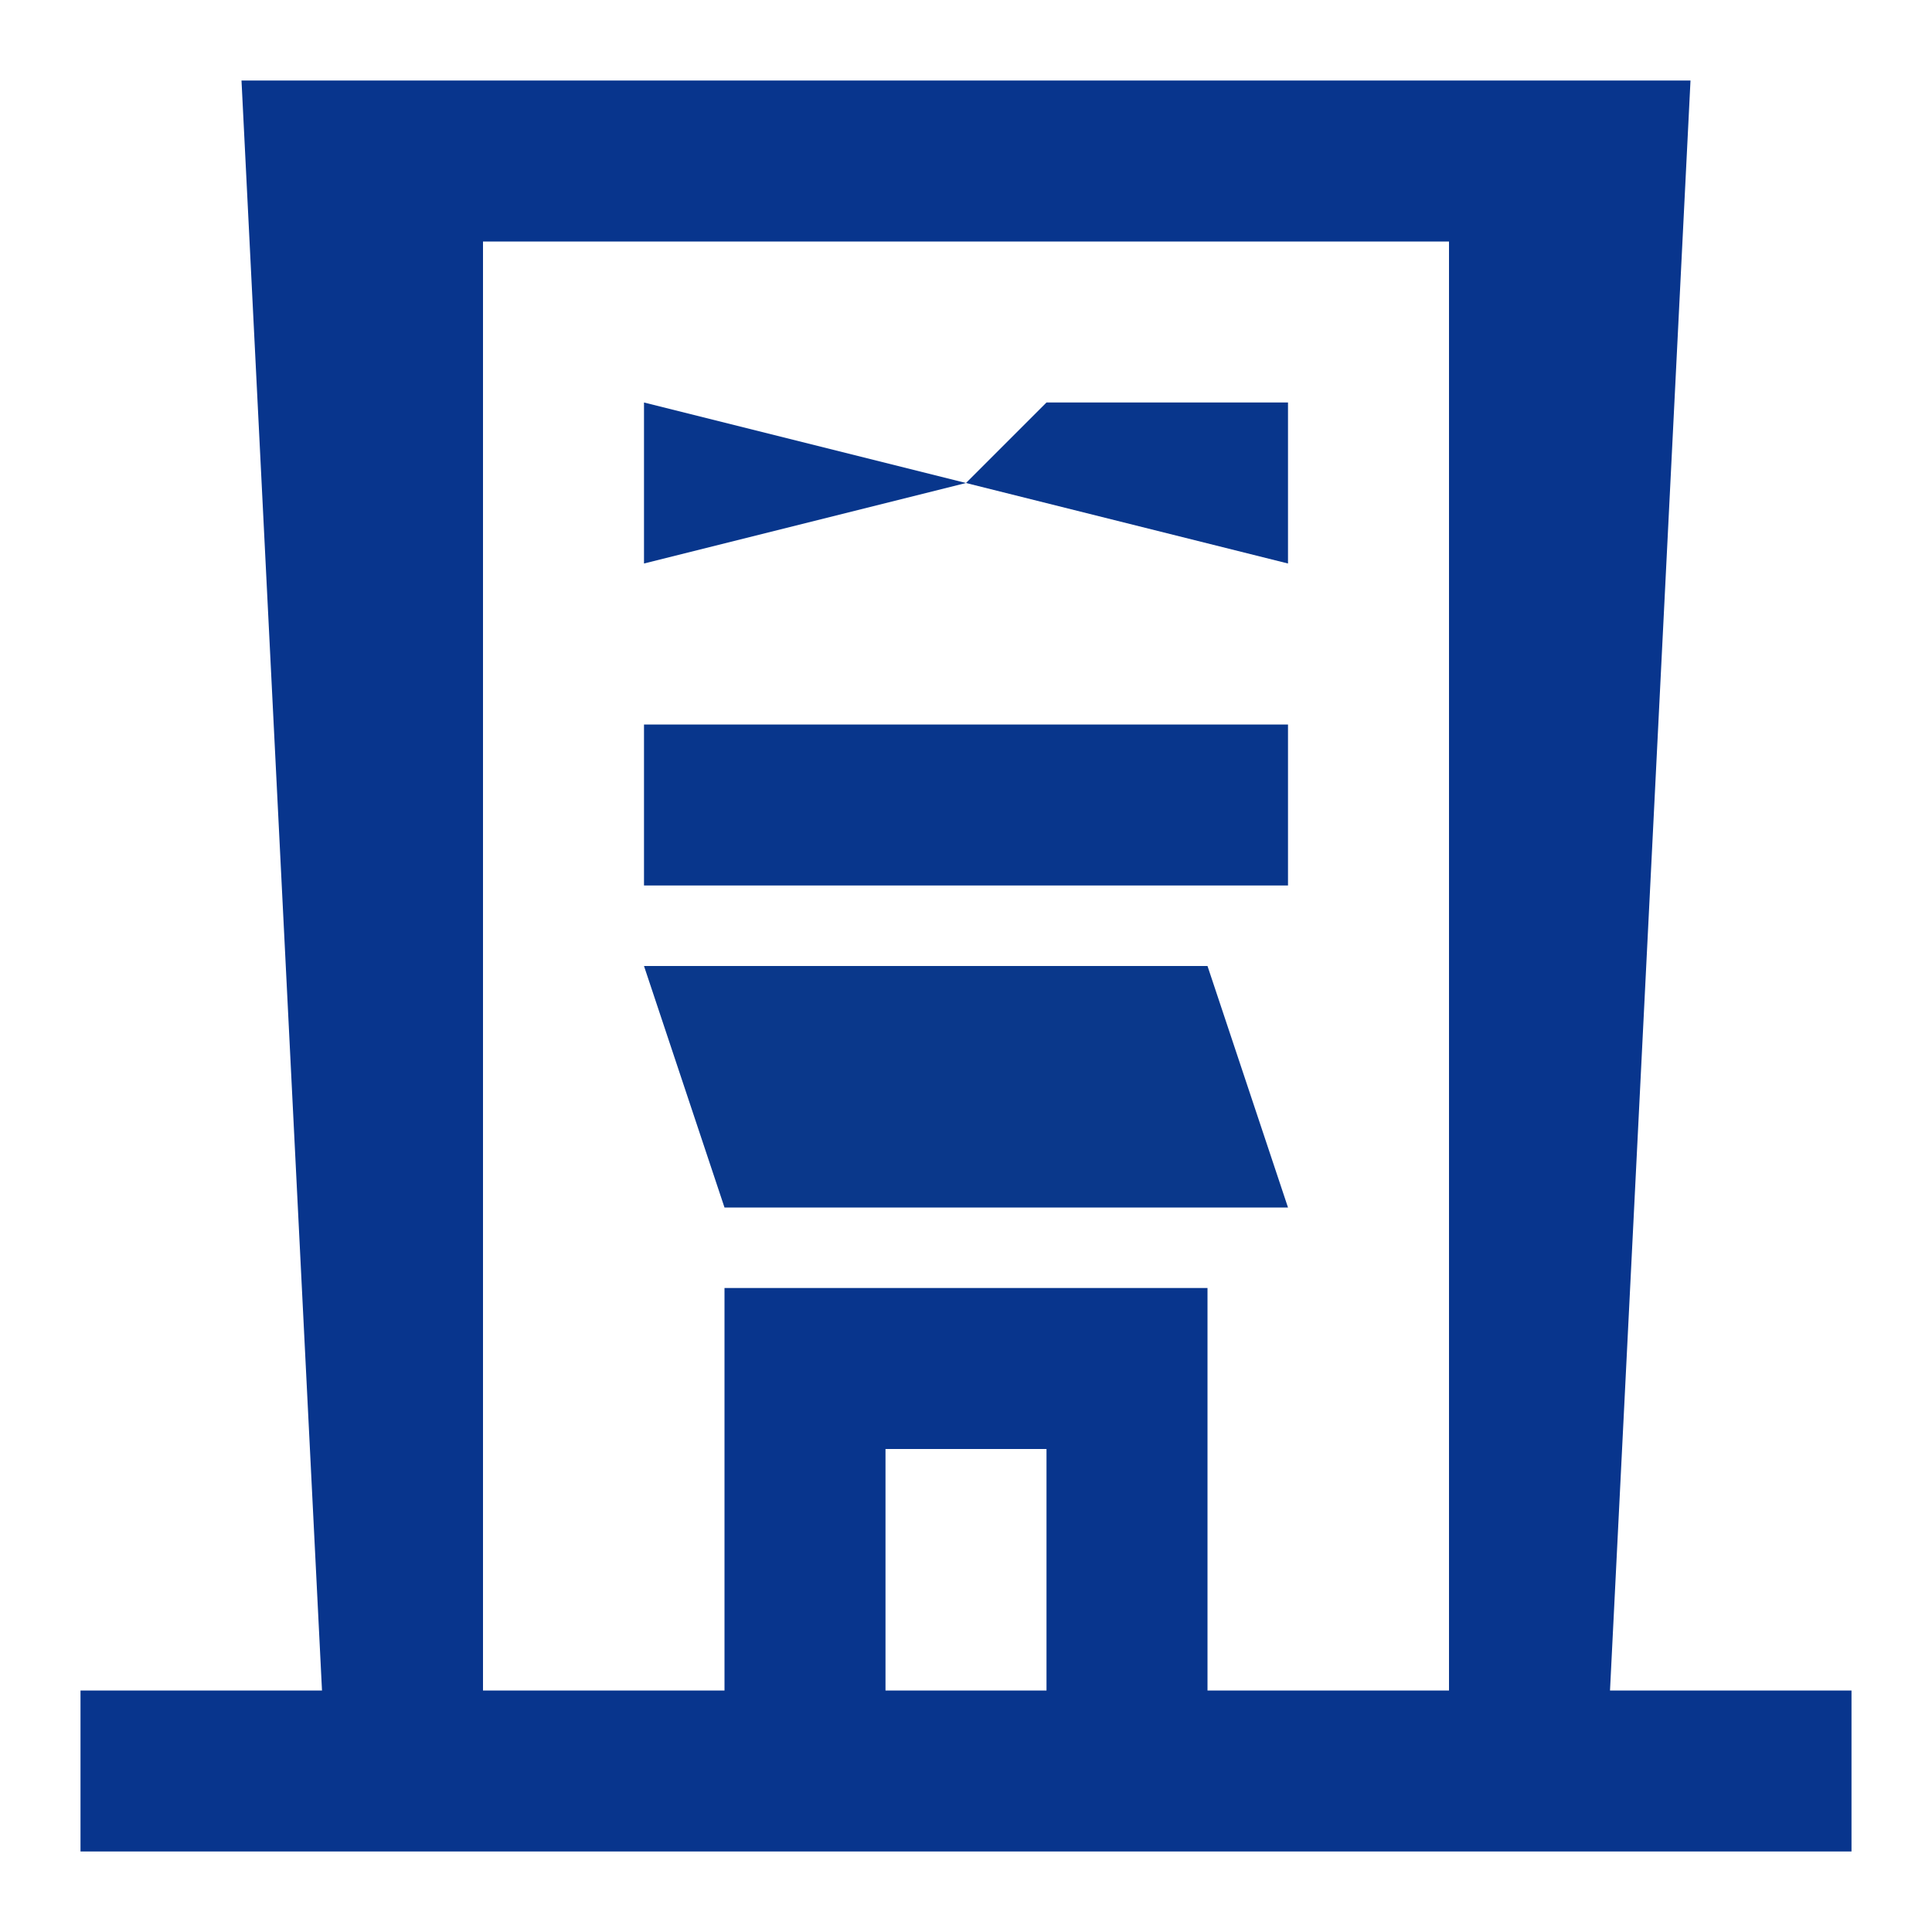 <?xml version="1.0" encoding="UTF-8"?>
<svg version="1.1" xmlns="http://www.w3.org/2000/svg" width="24" height="24">
<path d="M0 0 C5.94 0 11.88 0 18 0 C17.67 6.6 17.34 13.2 17 20 C17.99 20 18.98 20 20 20 C20 20.66 20 21.32 20 22 C12.74 22 5.48 22 -2 22 C-2 21.34 -2 20.68 -2 20 C-1.01 20 -0.02 20 1 20 C0.67 13.4 0.34 6.8 0 0 Z M3 2 C3 7.94 3 13.88 3 20 C3.99 20 4.98 20 6 20 C6 18.35 6 16.7 6 15 C7.98 15 9.96 15 12 15 C12 16.65 12 18.3 12 20 C12.99 20 13.98 20 15 20 C15 14.06 15 8.12 15 2 C11.04 2 7.08 2 3 2 Z M8 17 C8 17.99 8 18.98 8 20 C8.66 20 9.32 20 10 20 C10 19.01 10 18.02 10 17 C9.34 17 8.68 17 8 17 Z " fill="#08358D" transform="translate(3,1)"/>
<path d="M0 0 C2.31 0 4.62 0 7 0 C7.33 0.99 7.66 1.98 8 3 C5.69 3 3.38 3 1 3 C0.67 2.01 0.34 1.02 0 0 Z " fill="#0A388B" transform="translate(8,12)"/>
<path d="M0 0 C2.64 0 5.28 0 8 0 C8 0.66 8 1.32 8 2 C5.36 2 2.72 2 0 2 C0 1.34 0 0.68 0 0 Z " fill="#08368C" transform="translate(8,9)"/>
<path d="M0 0 C0.99 0 1.98 0 3 0 C3 0.66 3 1.32 3 2 C1.68 1.67 0.36 1.34 -1 1 C-0.67 0.67 -0.34 0.34 0 0 Z " fill="#08368C" transform="translate(13,5)"/>
<path d="M0 0 C1.32 0.33 2.64 0.66 4 1 C2.68 1.33 1.36 1.66 0 2 C0 1.34 0 0.68 0 0 Z " fill="#08368C" transform="translate(8,5)"/>
</svg>
